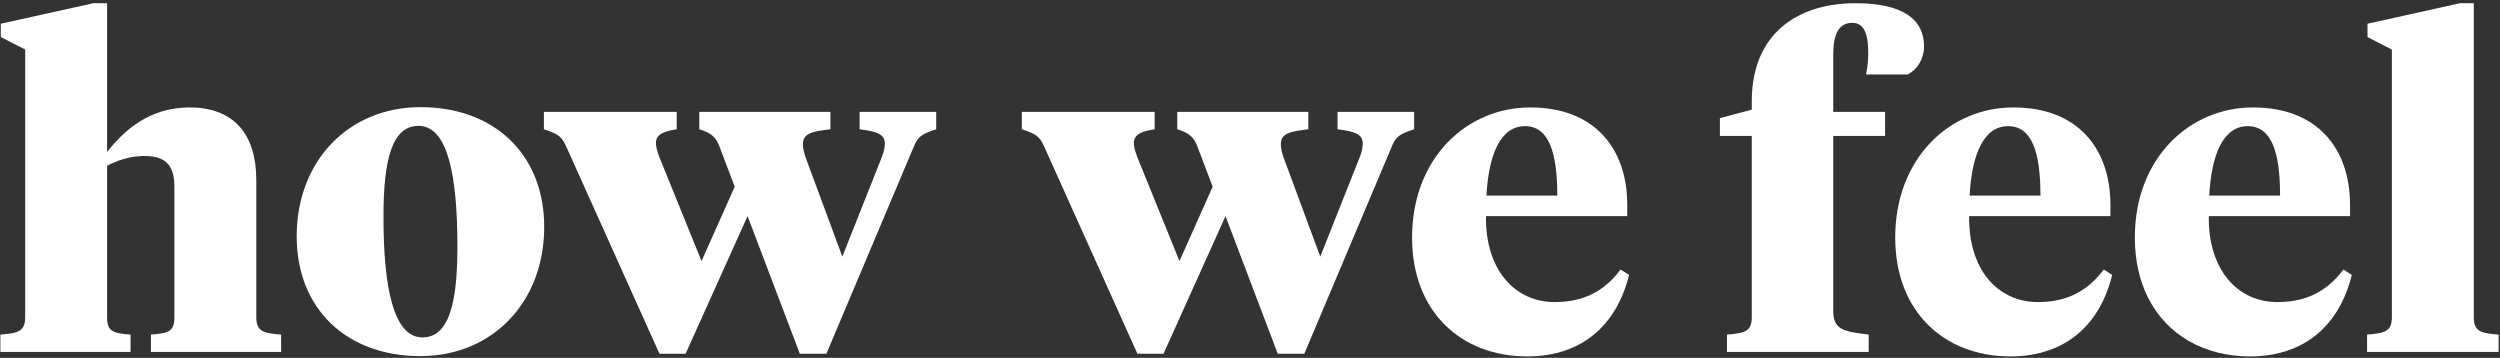 <svg width="510" height="73" viewBox="0 0 510 73" fill="none" xmlns="http://www.w3.org/2000/svg">
<rect x="0" y="0" width="510" height="73" fill="#333333" stroke="none"/>
<path d="M21.847 33.82C23.964 32.713 26.32 31.925 28.988 31.831C29.165 31.824 29.345 31.821 29.525 31.821C34.223 31.821 35.577 34.183 35.577 38.181V64.711C35.577 67.619 34.403 67.982 30.79 68.255V71.798H57.347V68.255C54.185 68.016 52.684 67.708 52.358 65.687C52.311 65.399 52.288 65.075 52.288 64.711V36.818C52.288 26.915 47.32 21.918 38.649 21.918C30.429 21.918 25.28 26.642 21.847 31.003V0.657H19.047L0.168 4.837V7.562L5.136 10.106V64.711C5.136 67.619 3.691 67.982 0.078 68.255V71.798H26.635V68.255C23.022 67.982 21.847 67.619 21.847 64.711V33.82Z" fill="white"></path>
<path d="M373.983 27.733H384.552V22.826H373.983V11.015C373.983 6.926 375.158 4.655 377.867 4.655C380.668 4.655 381.119 7.744 381.119 10.924C381.119 12.559 380.939 13.922 380.668 15.194H389.159C391.146 14.195 392.501 12.014 392.501 9.47C392.501 3.928 388.165 0.657 378.5 0.657C366.757 0.657 357.363 6.835 357.363 20.646V22.372L350.859 24.098V27.733H357.363V64.711C357.363 67.619 355.917 67.982 352.304 68.255V71.798H381.21V68.255C375.971 67.619 373.983 67.255 373.983 63.349V27.733Z" fill="white"></path>
<path fill-rule="evenodd" clip-rule="evenodd" d="M85.894 72.646C85.838 72.646 85.782 72.646 85.725 72.646C70.821 72.646 60.523 63.106 60.523 48.206C60.523 32.942 71.002 21.857 85.817 21.857H85.894C86.799 21.859 87.686 21.896 88.555 21.968C101.967 23.071 111.018 32.328 111.018 46.298C111.018 61.504 100.619 72.562 85.894 72.646ZM85.909 68.823C85.997 68.828 86.087 68.83 86.177 68.83C87.532 68.83 88.656 68.393 89.579 67.557C92.349 65.048 93.313 58.95 93.313 50.295C93.313 35.852 91.362 26.275 85.894 25.7C85.722 25.682 85.544 25.673 85.364 25.673C79.944 25.673 78.228 32.669 78.228 44.208C78.228 58.863 80.326 68.508 85.894 68.822L85.909 68.823Z" fill="white"></path>
<path d="M261.381 28.693C261.778 27.095 263.576 26.767 266.896 26.37V22.826H240.159V26.37C242.597 27.097 243.591 28.005 244.314 30.004L247.385 38.09L240.61 53.263L232.029 32.094C232.001 32.02 231.973 31.947 231.946 31.874C231.544 30.789 231.306 29.868 231.306 29.186C231.306 28.982 231.326 28.792 231.366 28.614C231.649 27.373 232.943 26.767 235.552 26.37V22.826H208.453V26.37C211.614 27.369 212.156 28.005 213.06 30.004L232.029 72.162H237.358L250.004 44.087L260.663 72.162H266.083L283.878 30.004C283.98 29.754 284.079 29.526 284.18 29.315C284.889 27.84 285.719 27.244 288.485 26.37V22.826H272.858V26.37C276.381 26.824 278.007 27.369 278.007 29.277C278.007 29.959 277.848 30.88 277.456 31.89C277.43 31.958 277.403 32.026 277.374 32.094L269.335 52.355L261.838 32.094C261.815 32.026 261.793 31.958 261.772 31.892C261.454 30.902 261.296 30.14 261.296 29.459C261.296 29.175 261.324 28.921 261.381 28.693Z" fill="white"></path>
<path fill-rule="evenodd" clip-rule="evenodd" d="M450.593 44.087C450.57 45.438 450.643 46.726 450.805 47.945C451.938 56.475 457.401 61.622 464.594 61.622C468.089 61.622 471.023 60.859 473.555 59.251C475.211 58.199 476.696 56.786 478.053 54.99L479.769 56.08C478.702 60.452 476.771 64.182 473.982 66.993C470.397 70.608 465.395 72.707 458.993 72.707C449.734 72.707 442.034 68.392 438.176 60.667C436.463 57.239 435.508 53.14 435.508 48.448C435.508 32.275 446.618 21.918 459.626 21.918C472.723 21.918 479.408 30.277 479.408 41.815V44.087H450.593ZM465.136 39.907C465.136 31.094 463.419 25.734 458.542 25.734C453.574 25.734 451.135 31.458 450.683 39.907H465.136Z" fill="white"></path>
<path d="M171.835 52.355L164.338 32.094C163.976 31.003 163.796 30.186 163.796 29.459C163.796 27.187 165.602 26.824 169.396 26.37V22.826H142.658V26.37C145.097 27.097 146.091 28.005 146.814 30.004L149.885 38.09L143.11 53.263L134.529 32.094C134.077 30.913 133.806 29.913 133.806 29.186C133.806 27.551 135.071 26.824 138.052 26.37V22.826H110.953V26.37C114.114 27.369 114.656 28.005 115.56 30.004L134.529 72.162H139.858L152.504 44.087L163.163 72.162H168.583L186.378 30.004C187.191 28.005 187.823 27.369 190.985 26.37V22.826H175.358V26.37C178.881 26.824 180.507 27.369 180.507 29.277C180.507 30.004 180.326 31.003 179.874 32.094L171.835 52.355Z" fill="white"></path>
<path fill-rule="evenodd" clip-rule="evenodd" d="M312.18 21.918C299.173 21.918 288.062 32.275 288.062 48.448C288.062 63.712 298.179 72.707 311.548 72.707C322.929 72.707 329.885 66.074 332.324 56.08L330.607 54.99C327.175 59.533 322.929 61.622 317.148 61.622C308.928 61.622 302.966 54.899 303.147 44.087H331.962V41.815C331.962 30.277 325.278 21.918 312.18 21.918ZM311.096 25.734C315.974 25.734 317.69 31.094 317.69 39.907H303.237C303.689 31.458 306.128 25.734 311.096 25.734Z" fill="white"></path>
<path fill-rule="evenodd" clip-rule="evenodd" d="M386.625 48.448C386.625 32.275 397.736 21.918 410.743 21.918C423.841 21.918 430.525 30.277 430.525 41.815V44.087H401.71C401.53 54.899 407.491 61.622 415.711 61.622C421.492 61.622 425.738 59.533 429.17 54.99L430.887 56.08C428.448 66.074 421.492 72.707 410.111 72.707C396.742 72.707 386.625 63.712 386.625 48.448ZM416.253 39.907C416.253 31.094 414.537 25.734 409.659 25.734C404.691 25.734 402.252 31.458 401.801 39.907H416.253Z" fill="white"></path>
<path d="M501.852 0.657H504.652V64.711C504.652 67.619 506.098 67.982 509.711 68.255V71.798H482.883V68.255C486.496 67.982 487.941 67.619 487.941 64.711V10.106L482.973 7.562V4.837L501.852 0.657Z" fill="white"></path>
</svg>
